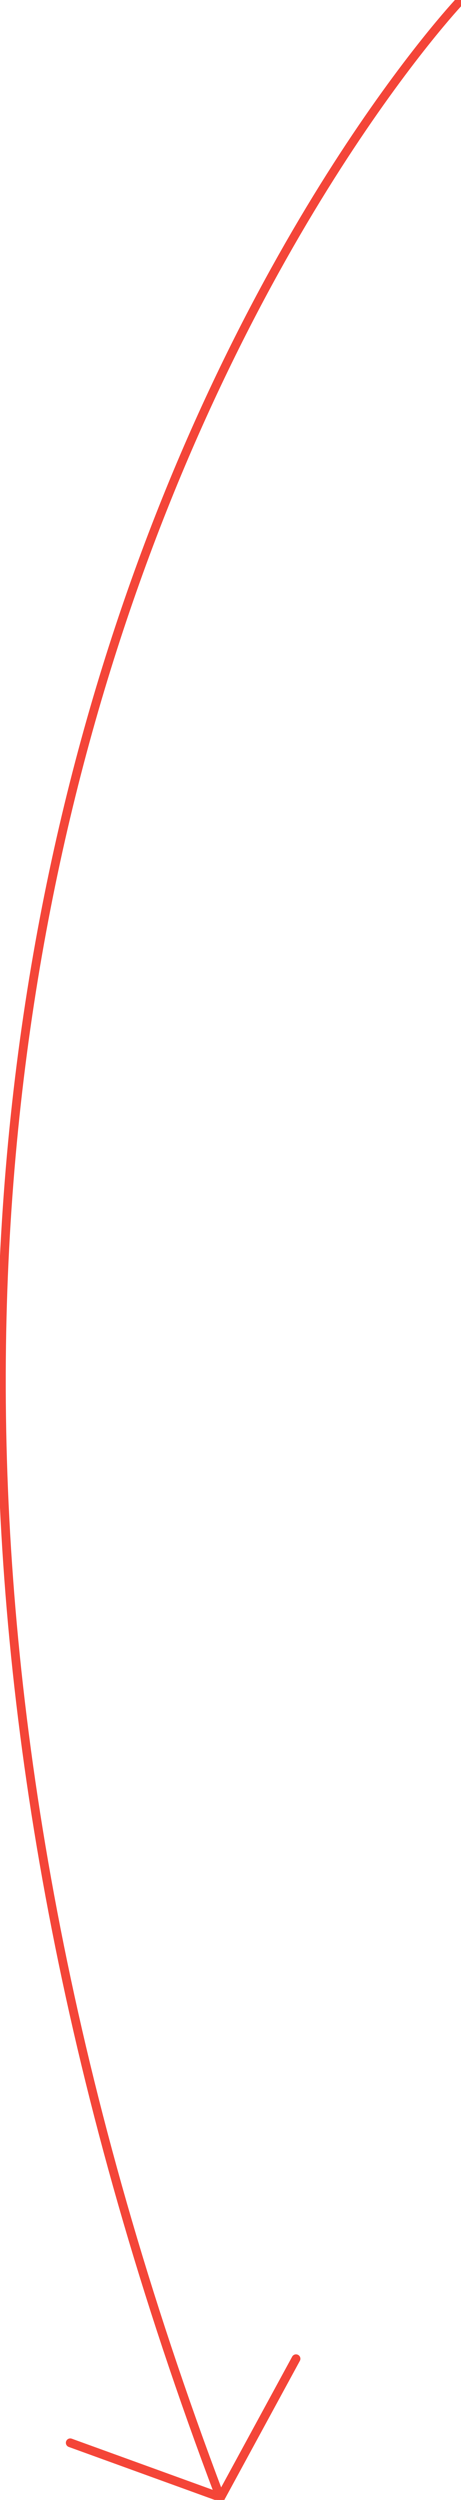 <?xml version="1.0" encoding="UTF-8"?> <svg xmlns="http://www.w3.org/2000/svg" width="315" height="1707" viewBox="0 0 315 1707">  <defs> <style> .cls-1 { fill: none; stroke: #f44538; stroke-linecap: round; stroke-width: 6px; fill-rule: evenodd; } </style> </defs> <path class="cls-1" d="M314,1S-263.319,611.673,150,1704"></path> <path class="cls-1" d="M150.732,1705.41l51.536-94.82"></path> <path id="Shape_2_copy" data-name="Shape 2 copy" class="cls-1" d="M149.99,1705L48,1668"></path> </svg> 